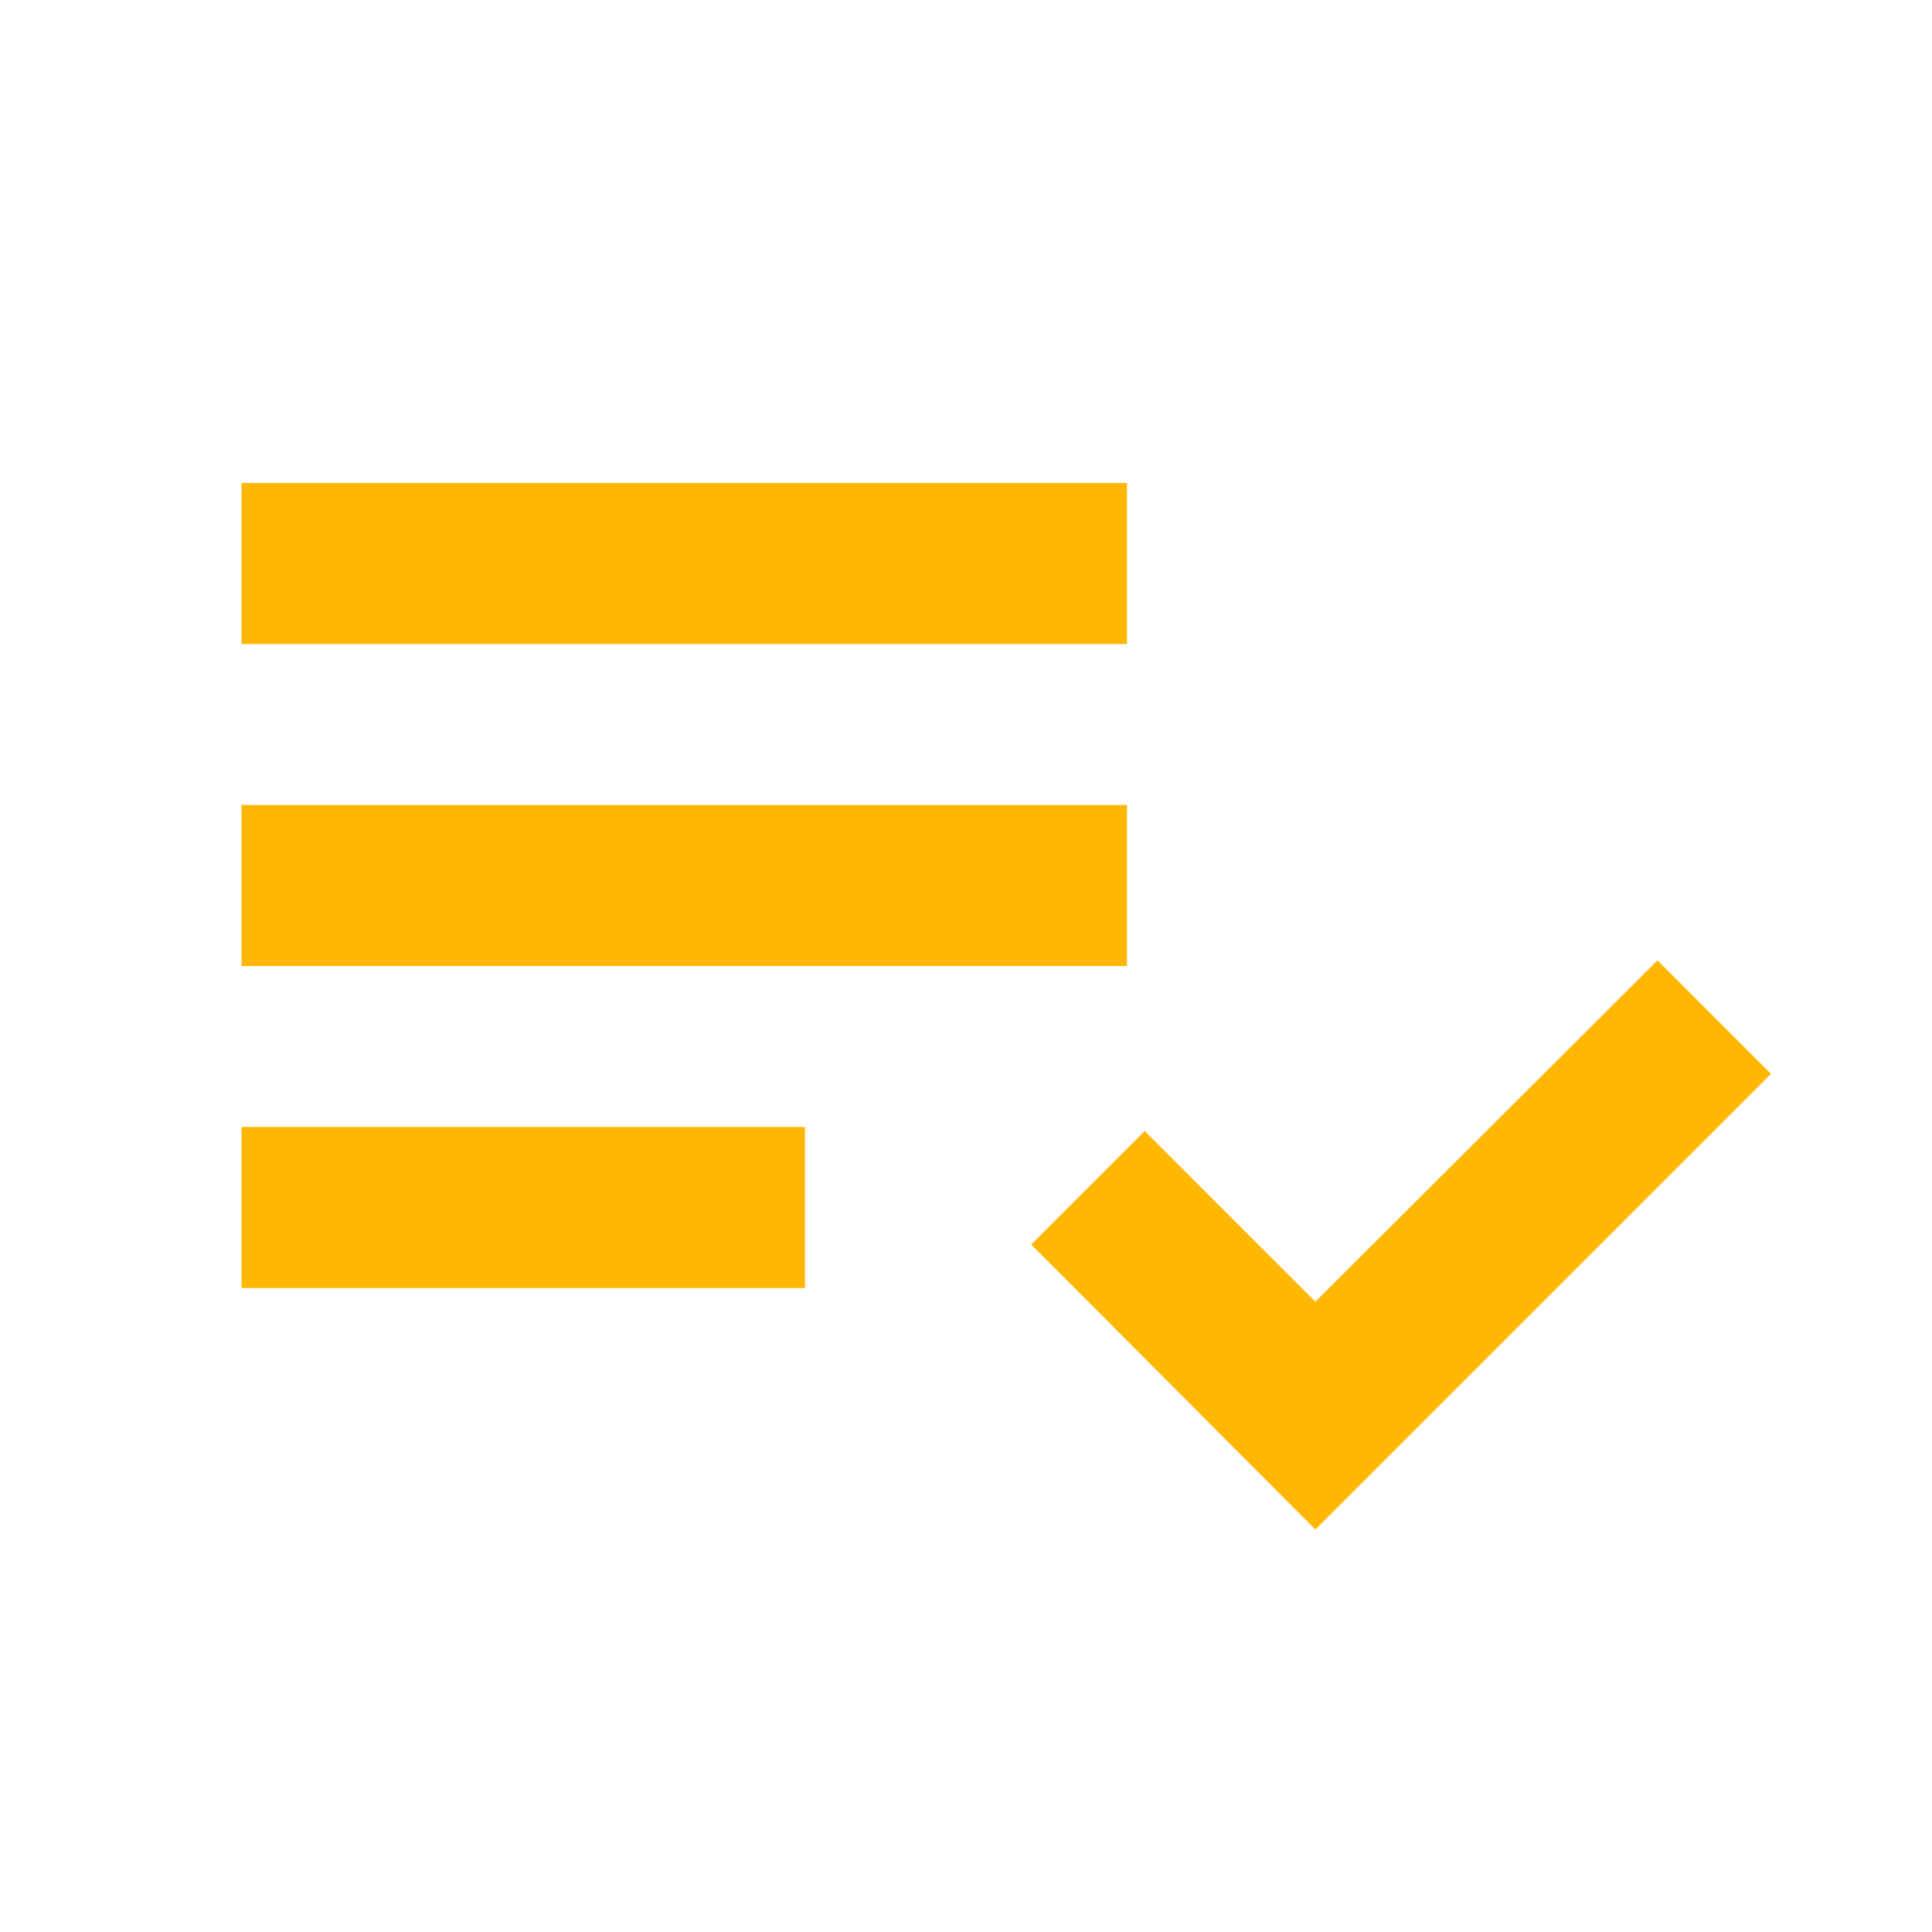<svg xmlns="http://www.w3.org/2000/svg" enable-background="new 0 0 24 24" height="24px" viewBox="0 0 24 24" width="24px"
     fill="#ffb703">
    <g>
        <rect fill="none" height="24" width="24"/>
    </g>
    <g>
        <g>
            <rect height="2" width="11" x="3" y="10"/>
            <rect height="2" width="11" x="3" y="6"/>
            <rect height="2" width="7" x="3" y="14"/>
            <polygon points="20.59,11.93 16.34,16.17 14.22,14.05 12.81,15.46 16.34,19 22,13.34"/>
        </g>
    </g>
</svg>